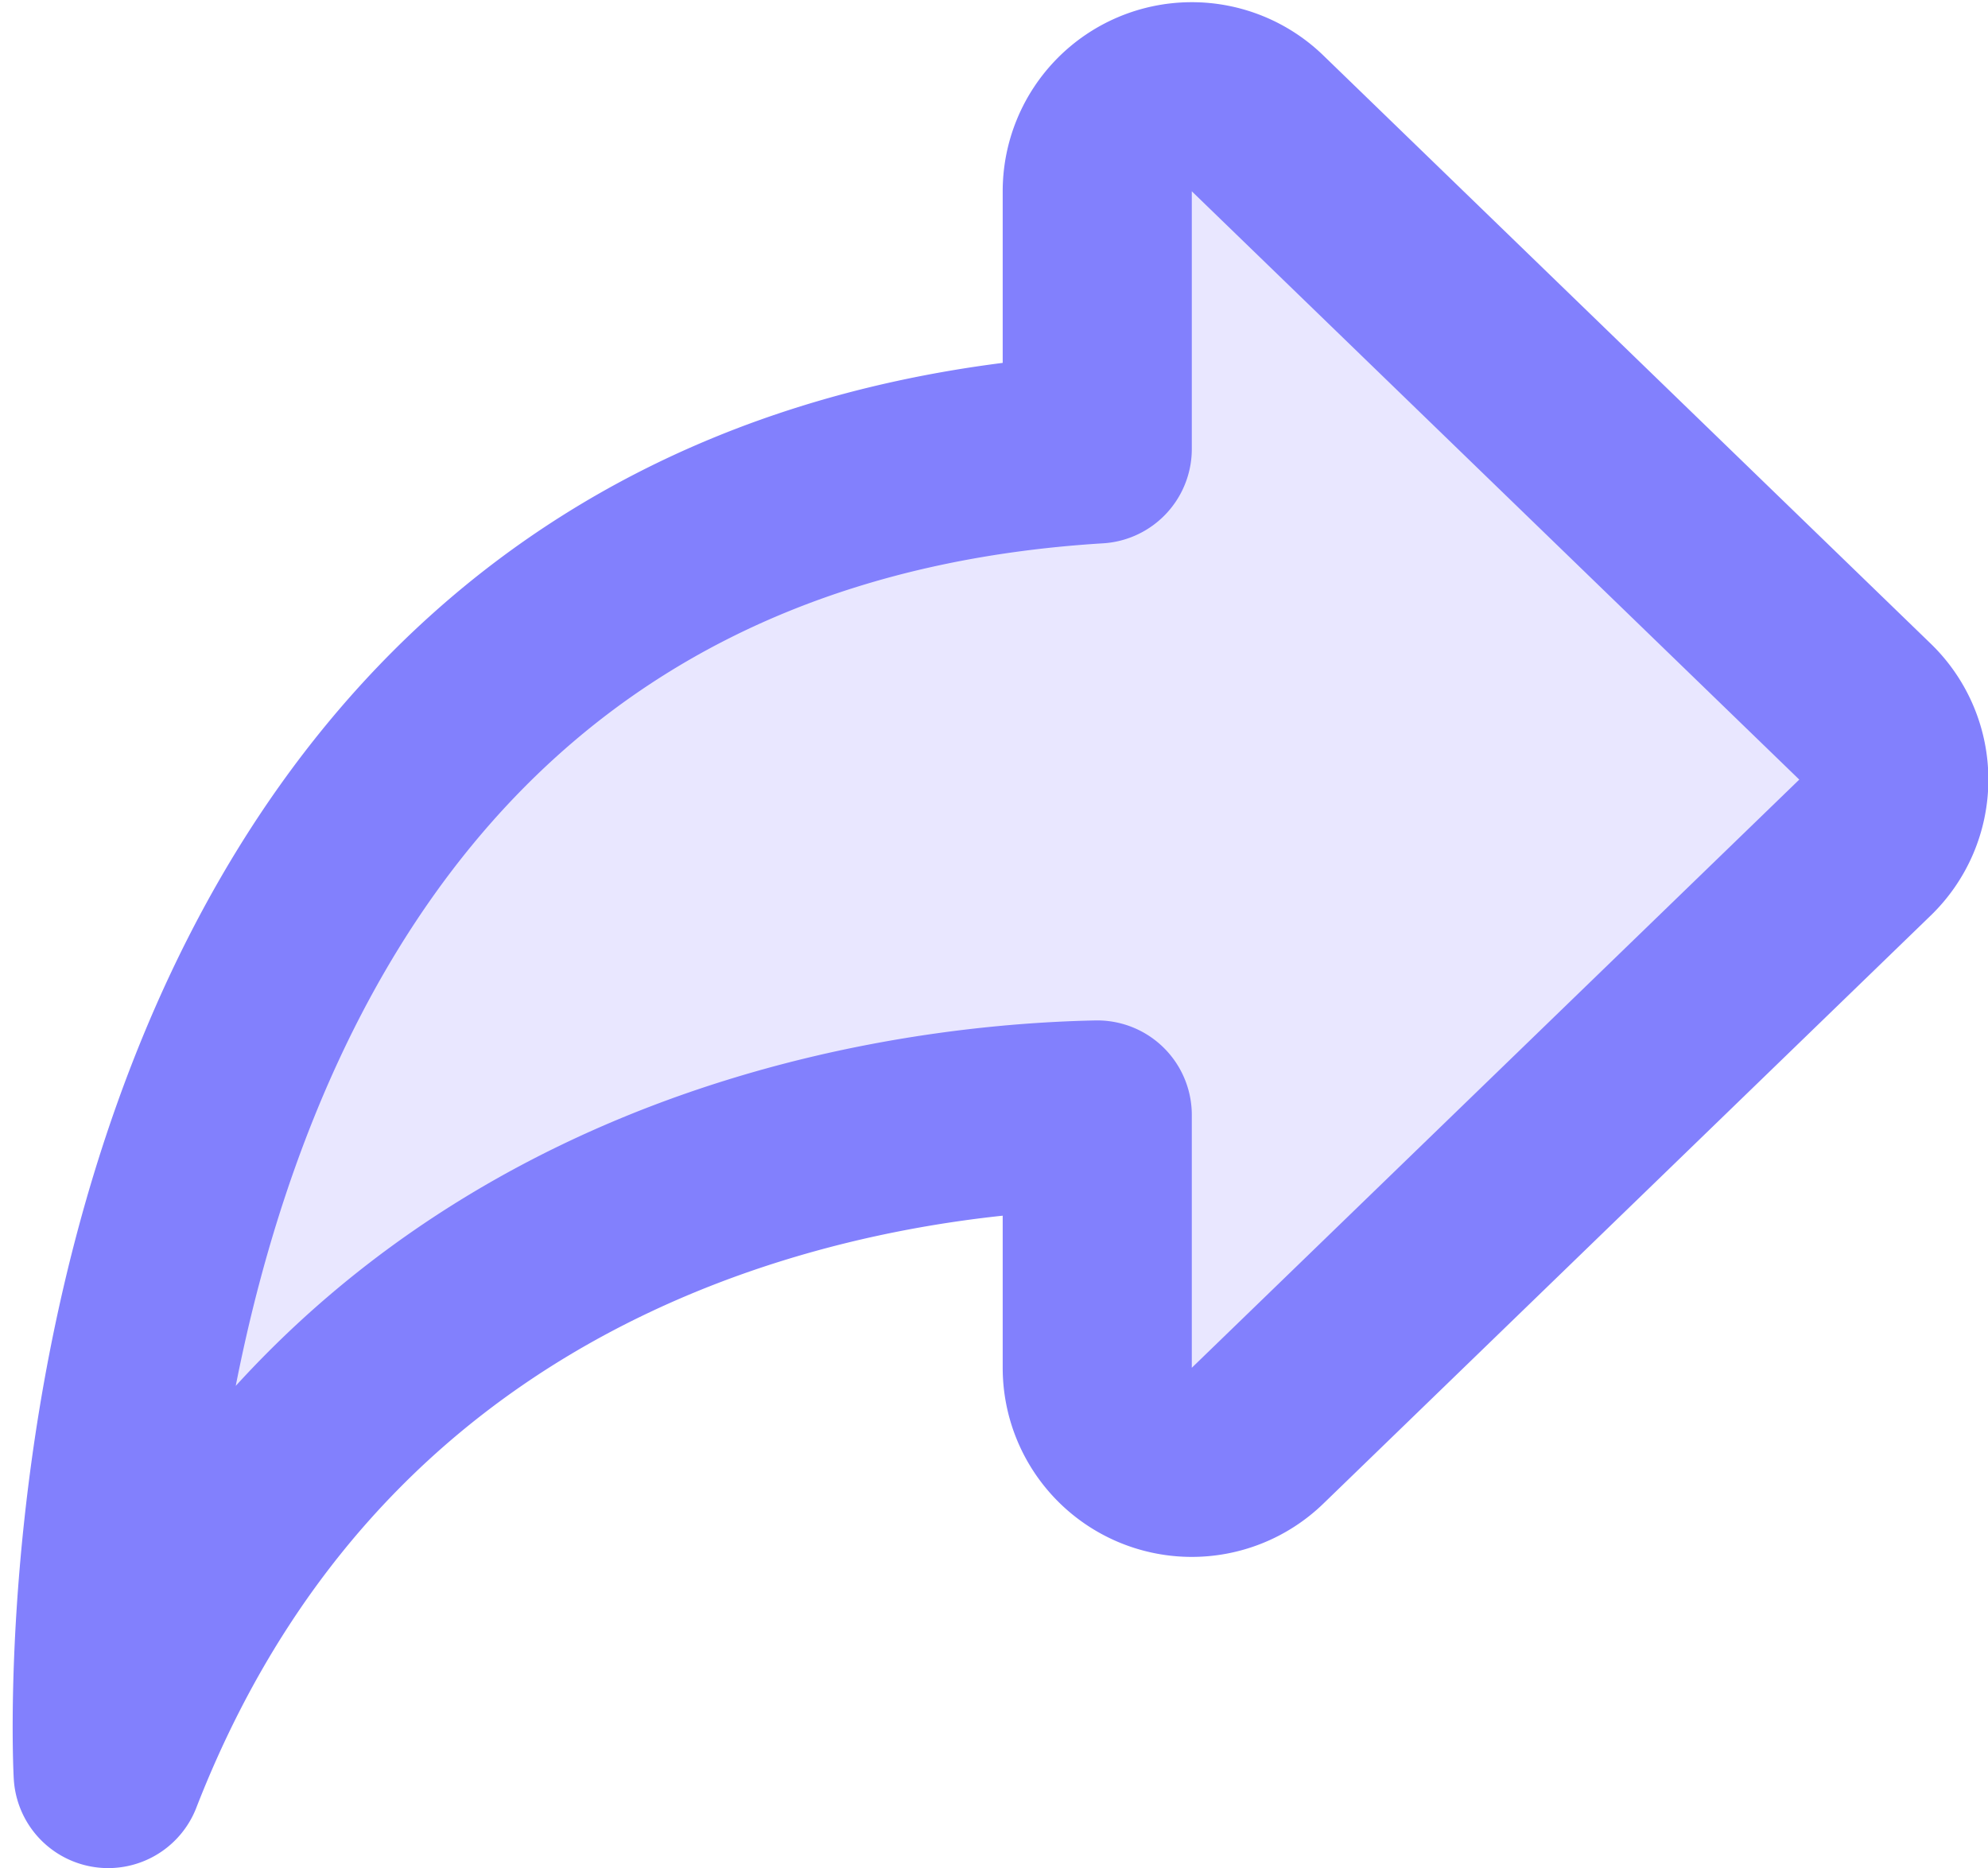 <svg xmlns="http://www.w3.org/2000/svg" width="21.026" height="19.757" viewBox="0 0 21.026 19.757">
  <g id="reply2" transform="translate(1.134 0.753)">
    <path id="Reply" d="M10.471,3.686V.966a1,1,0,0,1,1.7-.719l6.421,6.218a1,1,0,0,1,0,1.436l-6.421,6.217a1,1,0,0,1-1.7-.718V10.73c-2.154.044-8.043.75-10.461,6.965C.008,17.688-.711,4.372,10.471,3.686Z" transform="translate(0 0.309)" fill="#e9e7ff" stroke="#8280fd" stroke-linecap="round" stroke-linejoin="round" stroke-width="2"/>
  </g>
</svg>
